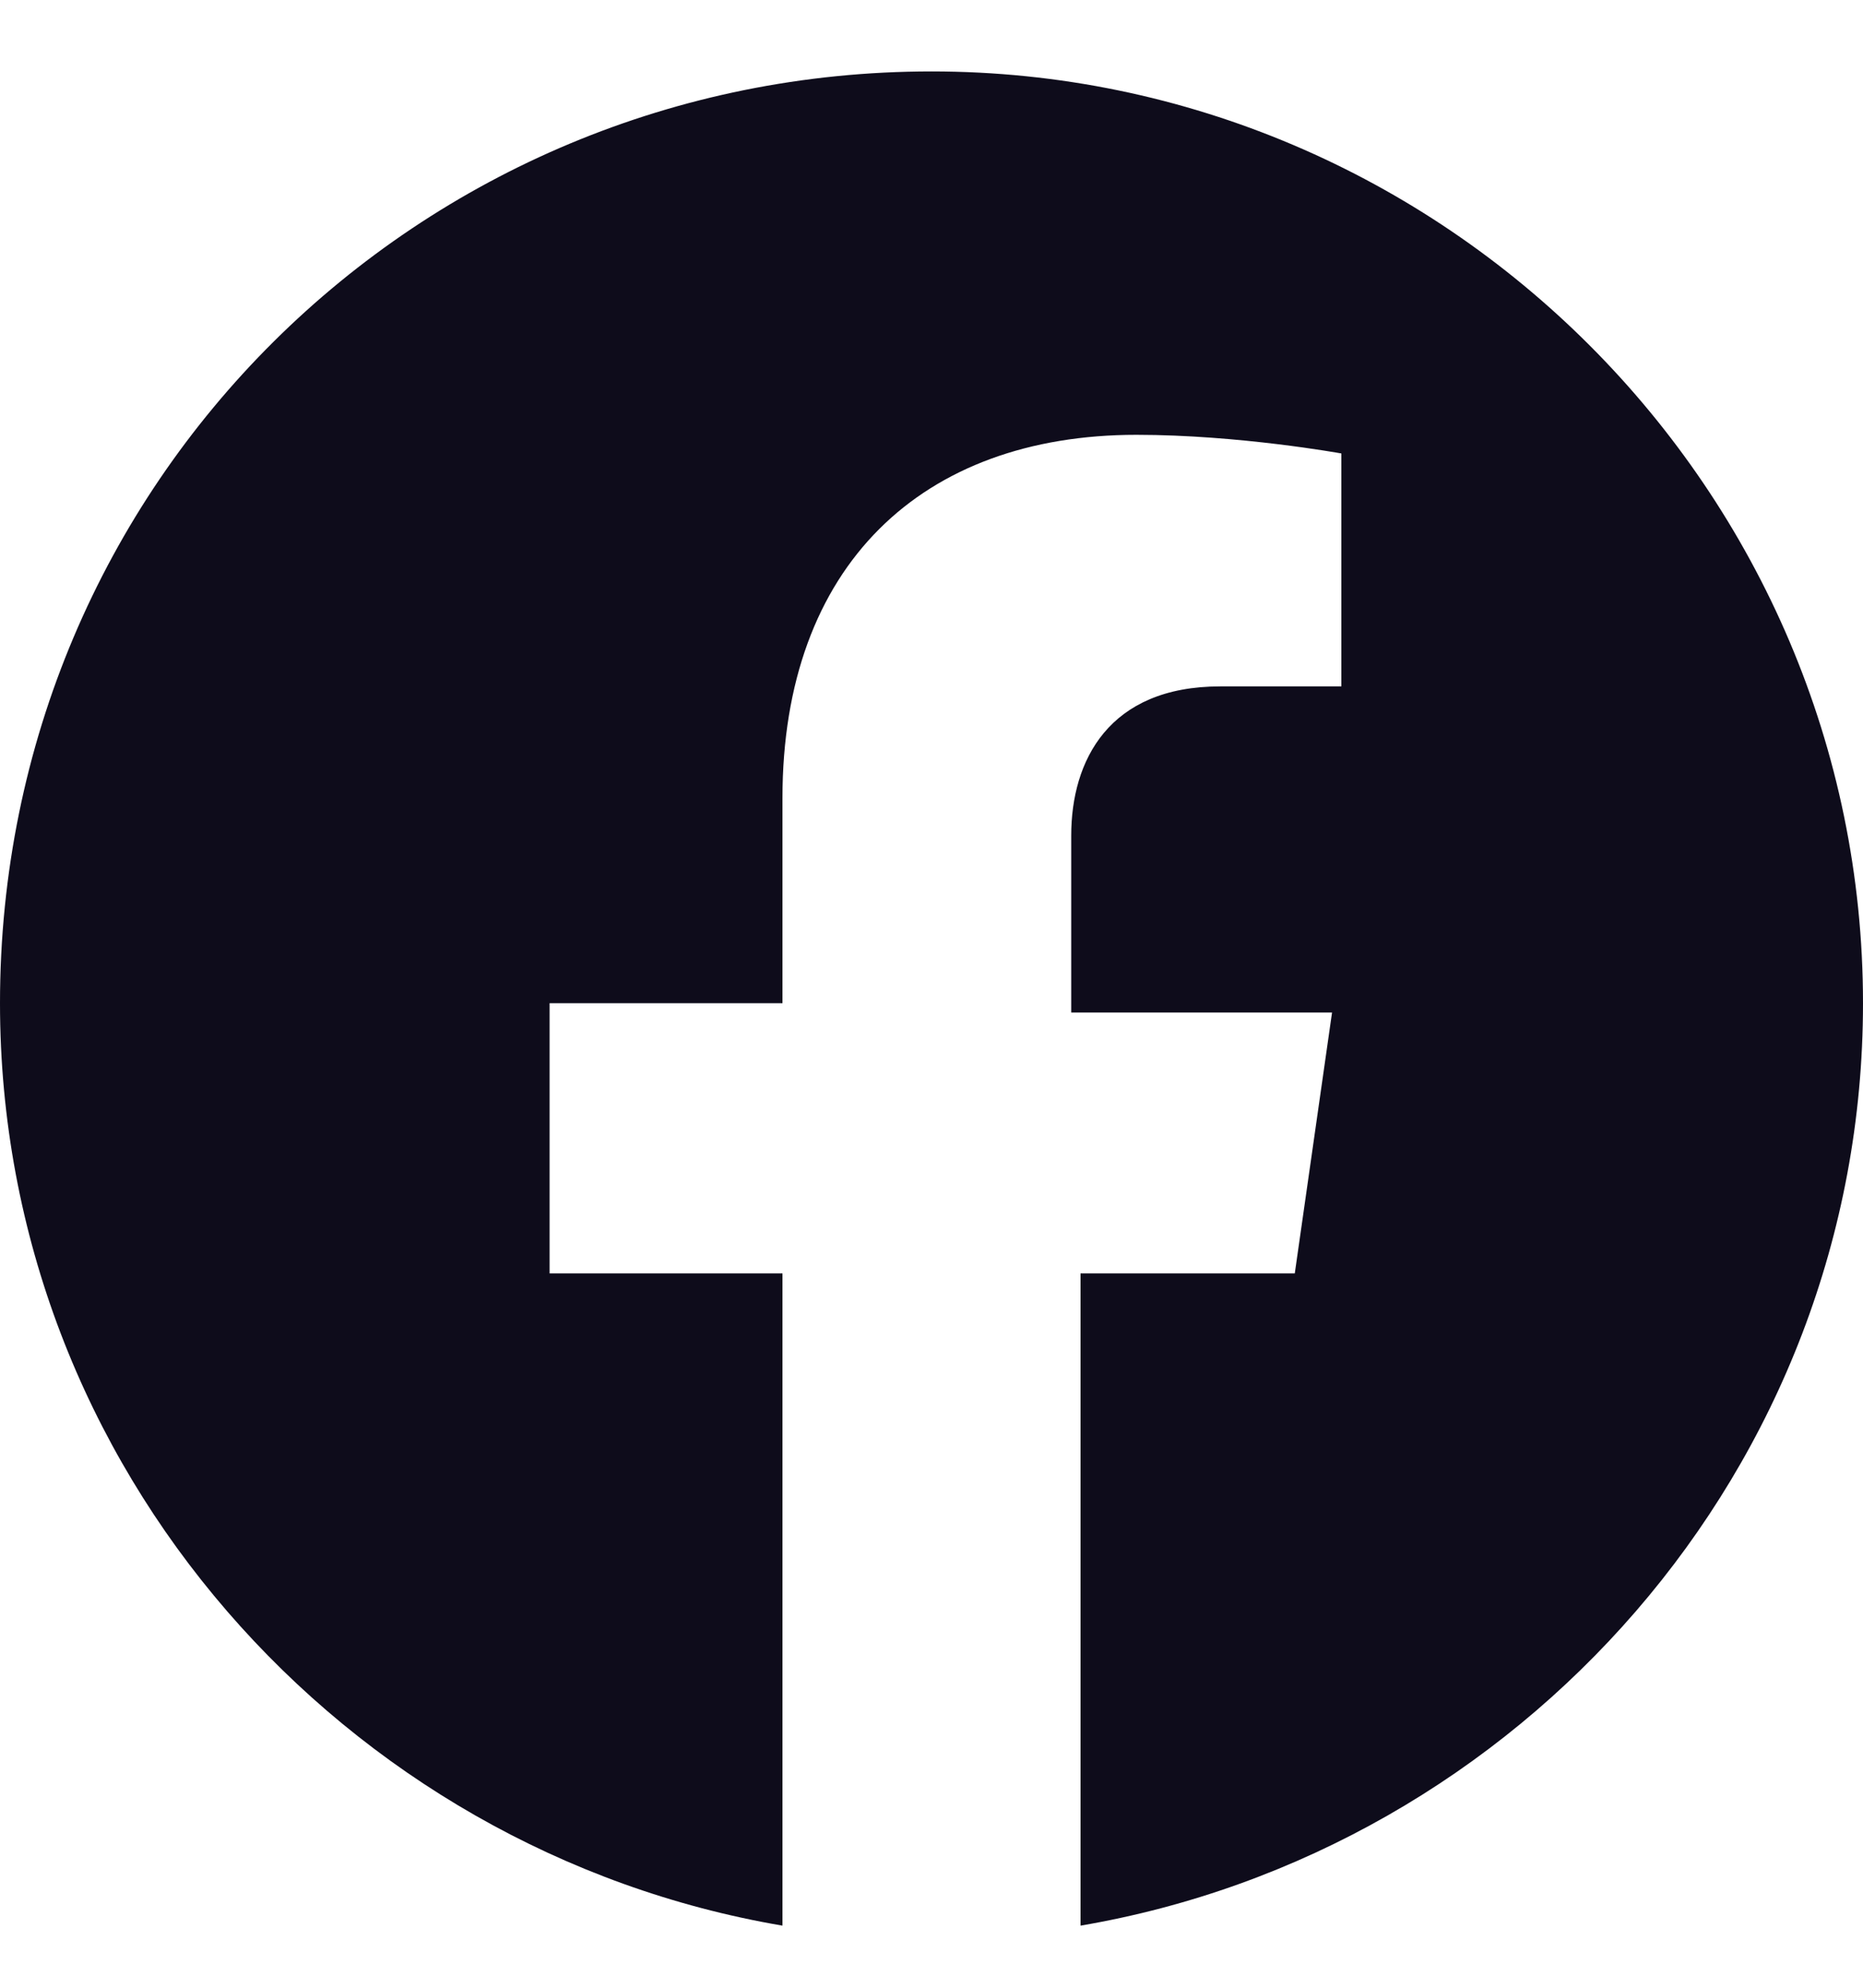 <svg width="15" height="16" viewBox="0 0 15 16" fill="none" xmlns="http://www.w3.org/2000/svg">
<g clip-path="url(#clip0_781_282)">
<path d="M15 8.075C15 3.95 11.625 0.575 7.5 0.575C3.375 0.575 0 3.875 0 8.075C0 11.825 2.775 14.9 6.3 15.5V10.25H4.425V8.075H6.3V6.425C6.3 4.55 7.425 3.5 9.15 3.5C9.975 3.5 10.8 3.65 10.8 3.65V5.525H9.825C8.925 5.525 8.625 6.125 8.625 6.725V8.15H10.725L10.425 10.25H8.7V15.5C12.225 14.9 15 11.825 15 8.075Z" fill="#0E0C1B"/>
</g>
<defs>
<clipPath id="clip0_781_282">
<rect width="15" height="15" fill="white" transform="translate(0 0.5)"/>
</clipPath>
</defs>
</svg>
